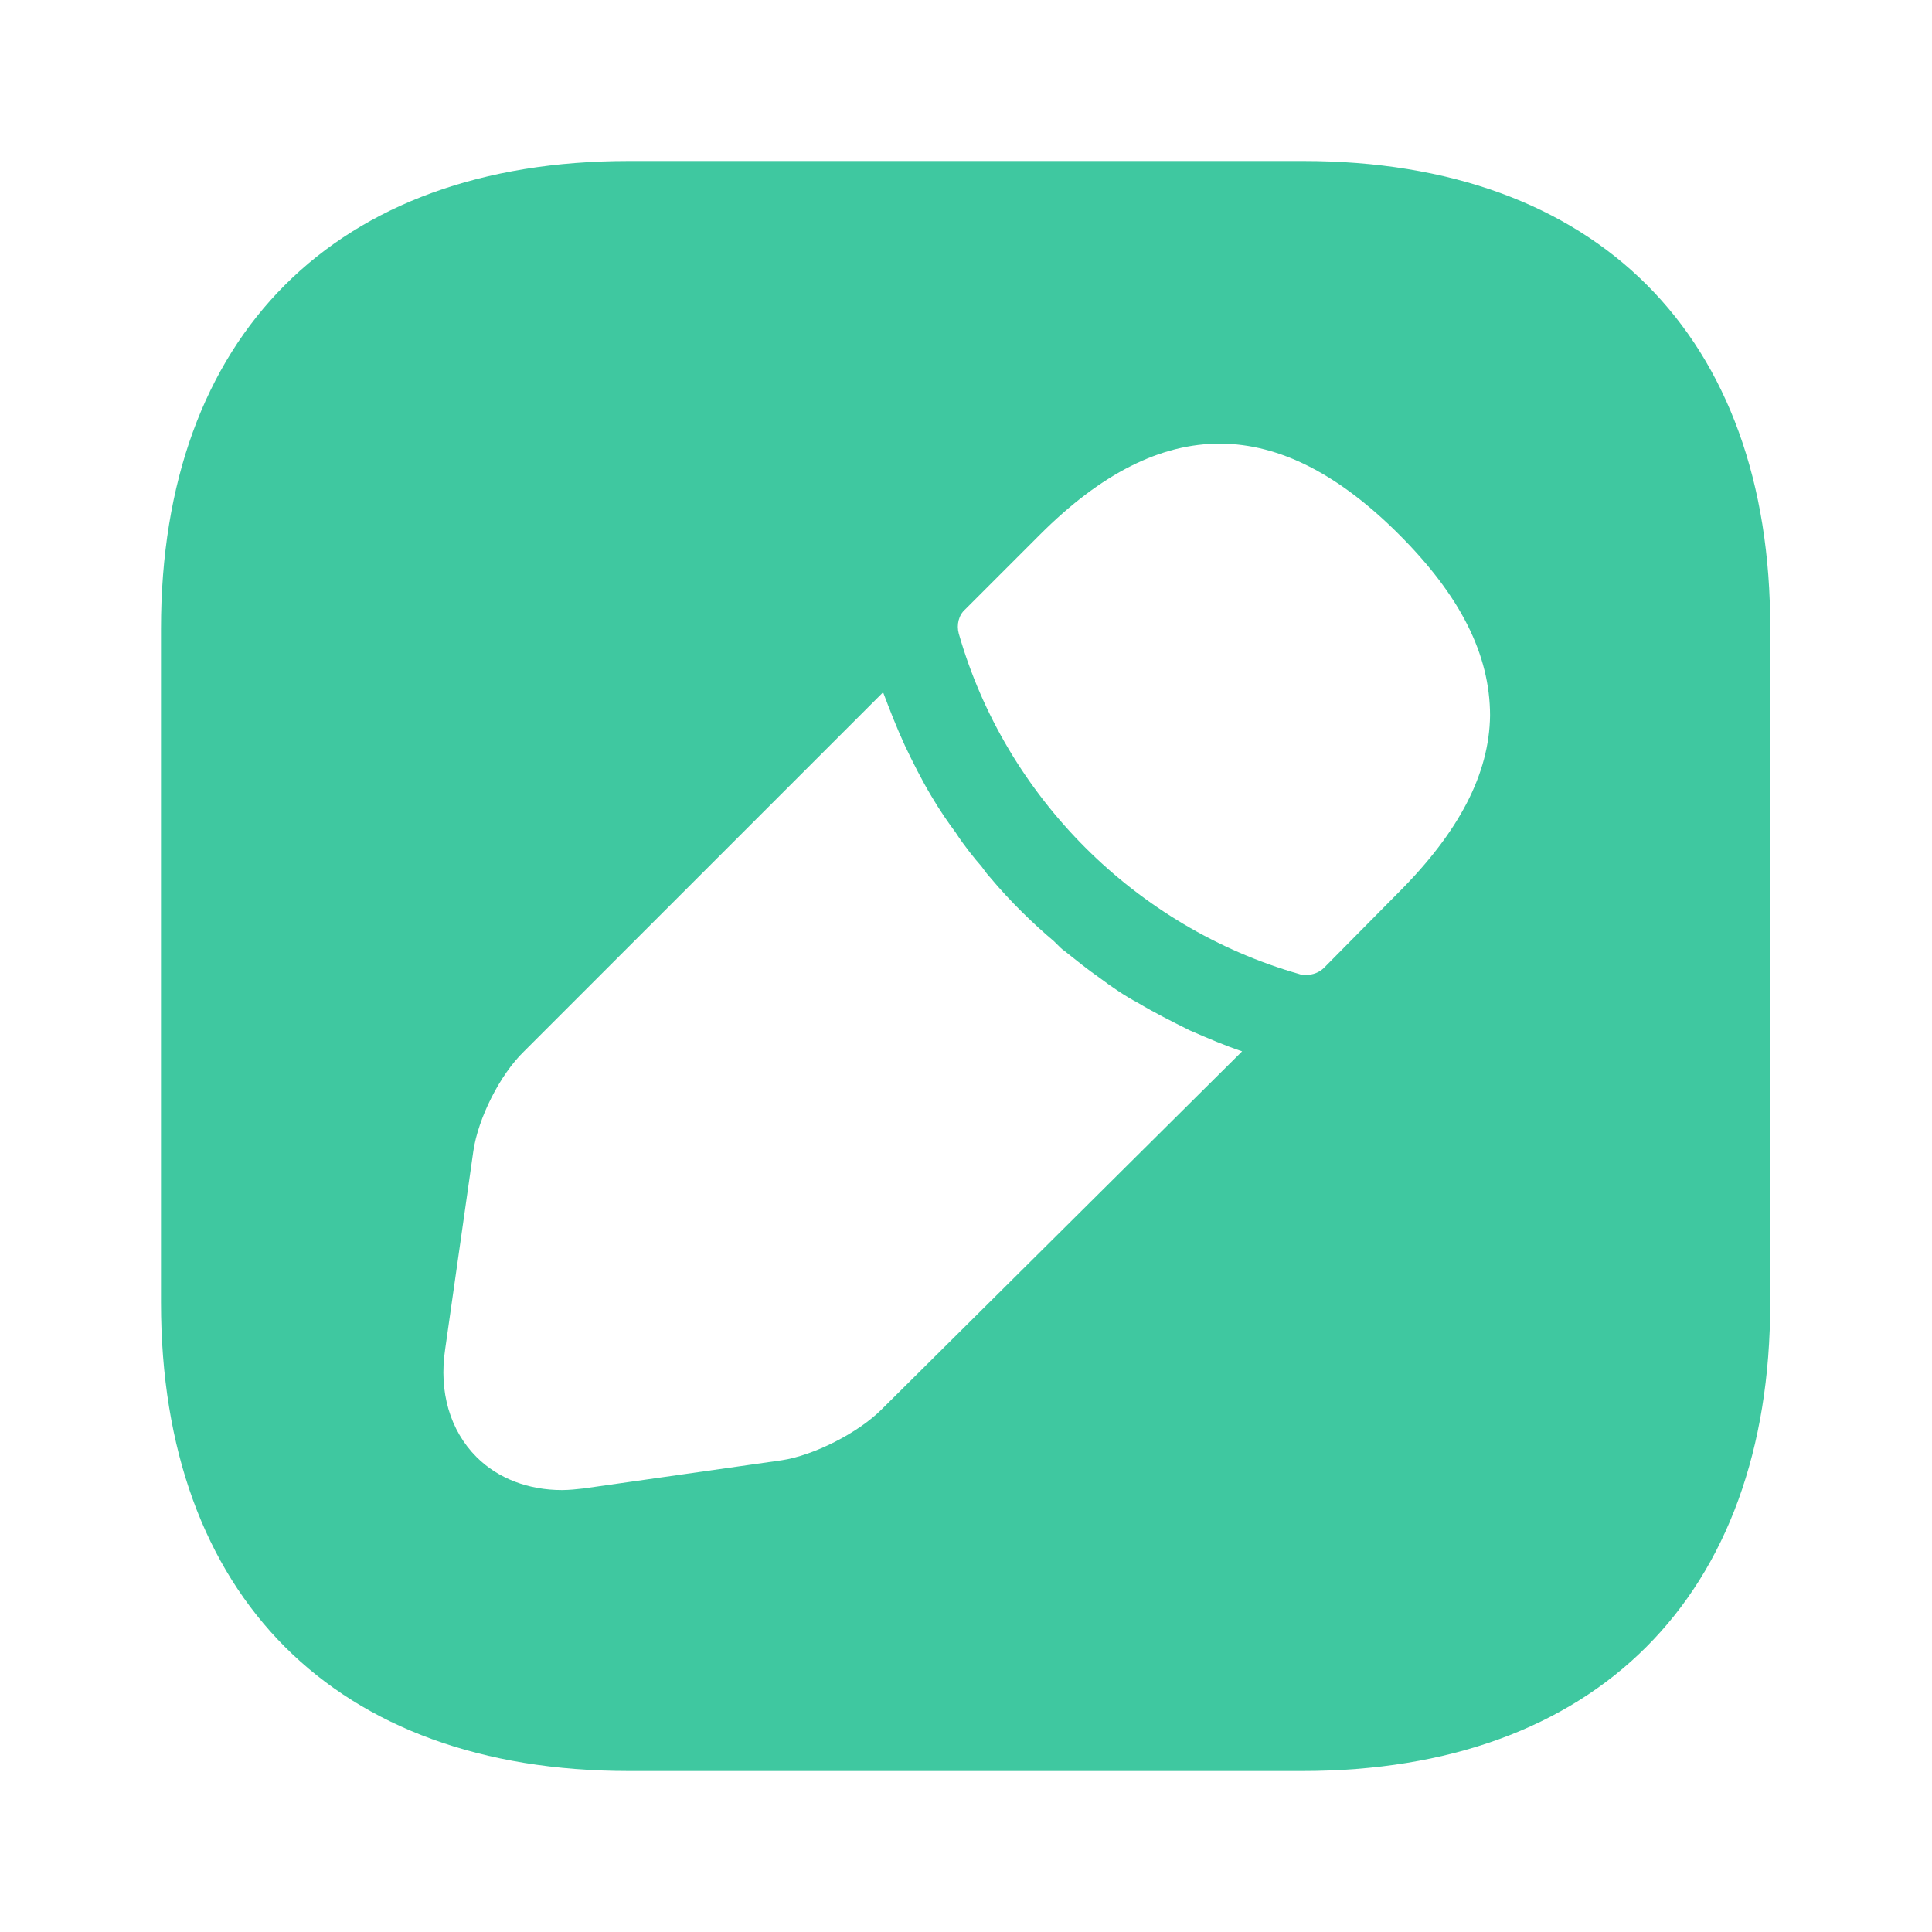 <?xml version="1.0" encoding="UTF-8"?> <svg xmlns="http://www.w3.org/2000/svg" width="36" height="36" viewBox="0 0 36 36" fill="none"> <path d="M24.285 3H11.715C6.255 3 3 6.255 3 11.715V24.27C3 29.745 6.255 33 11.715 33H24.27C29.73 33 32.985 29.745 32.985 24.285V11.715C33 6.255 29.745 3 24.285 3ZM16.425 26.265C15.99 26.7 15.165 27.12 14.565 27.21L10.875 27.735C10.74 27.75 10.605 27.765 10.47 27.765C9.855 27.765 9.285 27.555 8.88 27.15C8.385 26.655 8.175 25.935 8.295 25.14L8.82 21.45C8.91 20.835 9.315 20.025 9.765 19.59L16.455 12.9C16.575 13.215 16.695 13.53 16.86 13.89C17.01 14.205 17.175 14.535 17.355 14.835C17.505 15.09 17.67 15.33 17.805 15.51C17.97 15.765 18.165 16.005 18.285 16.14C18.36 16.245 18.42 16.32 18.45 16.35C18.825 16.8 19.26 17.22 19.635 17.535C19.74 17.64 19.8 17.7 19.83 17.715C20.055 17.895 20.28 18.075 20.475 18.21C20.715 18.39 20.955 18.555 21.21 18.69C21.51 18.87 21.84 19.035 22.17 19.2C22.515 19.35 22.83 19.485 23.145 19.59L16.425 26.265ZM26.055 16.635L24.675 18.03C24.585 18.12 24.465 18.165 24.345 18.165C24.3 18.165 24.24 18.165 24.21 18.15C21.165 17.28 18.735 14.85 17.865 11.805C17.82 11.64 17.865 11.46 17.985 11.355L19.38 9.96C21.66 7.68 23.835 7.725 26.07 9.96C27.21 11.1 27.765 12.195 27.765 13.335C27.75 14.415 27.195 15.495 26.055 16.635Z" fill="#3FC8A0"></path> </svg> 